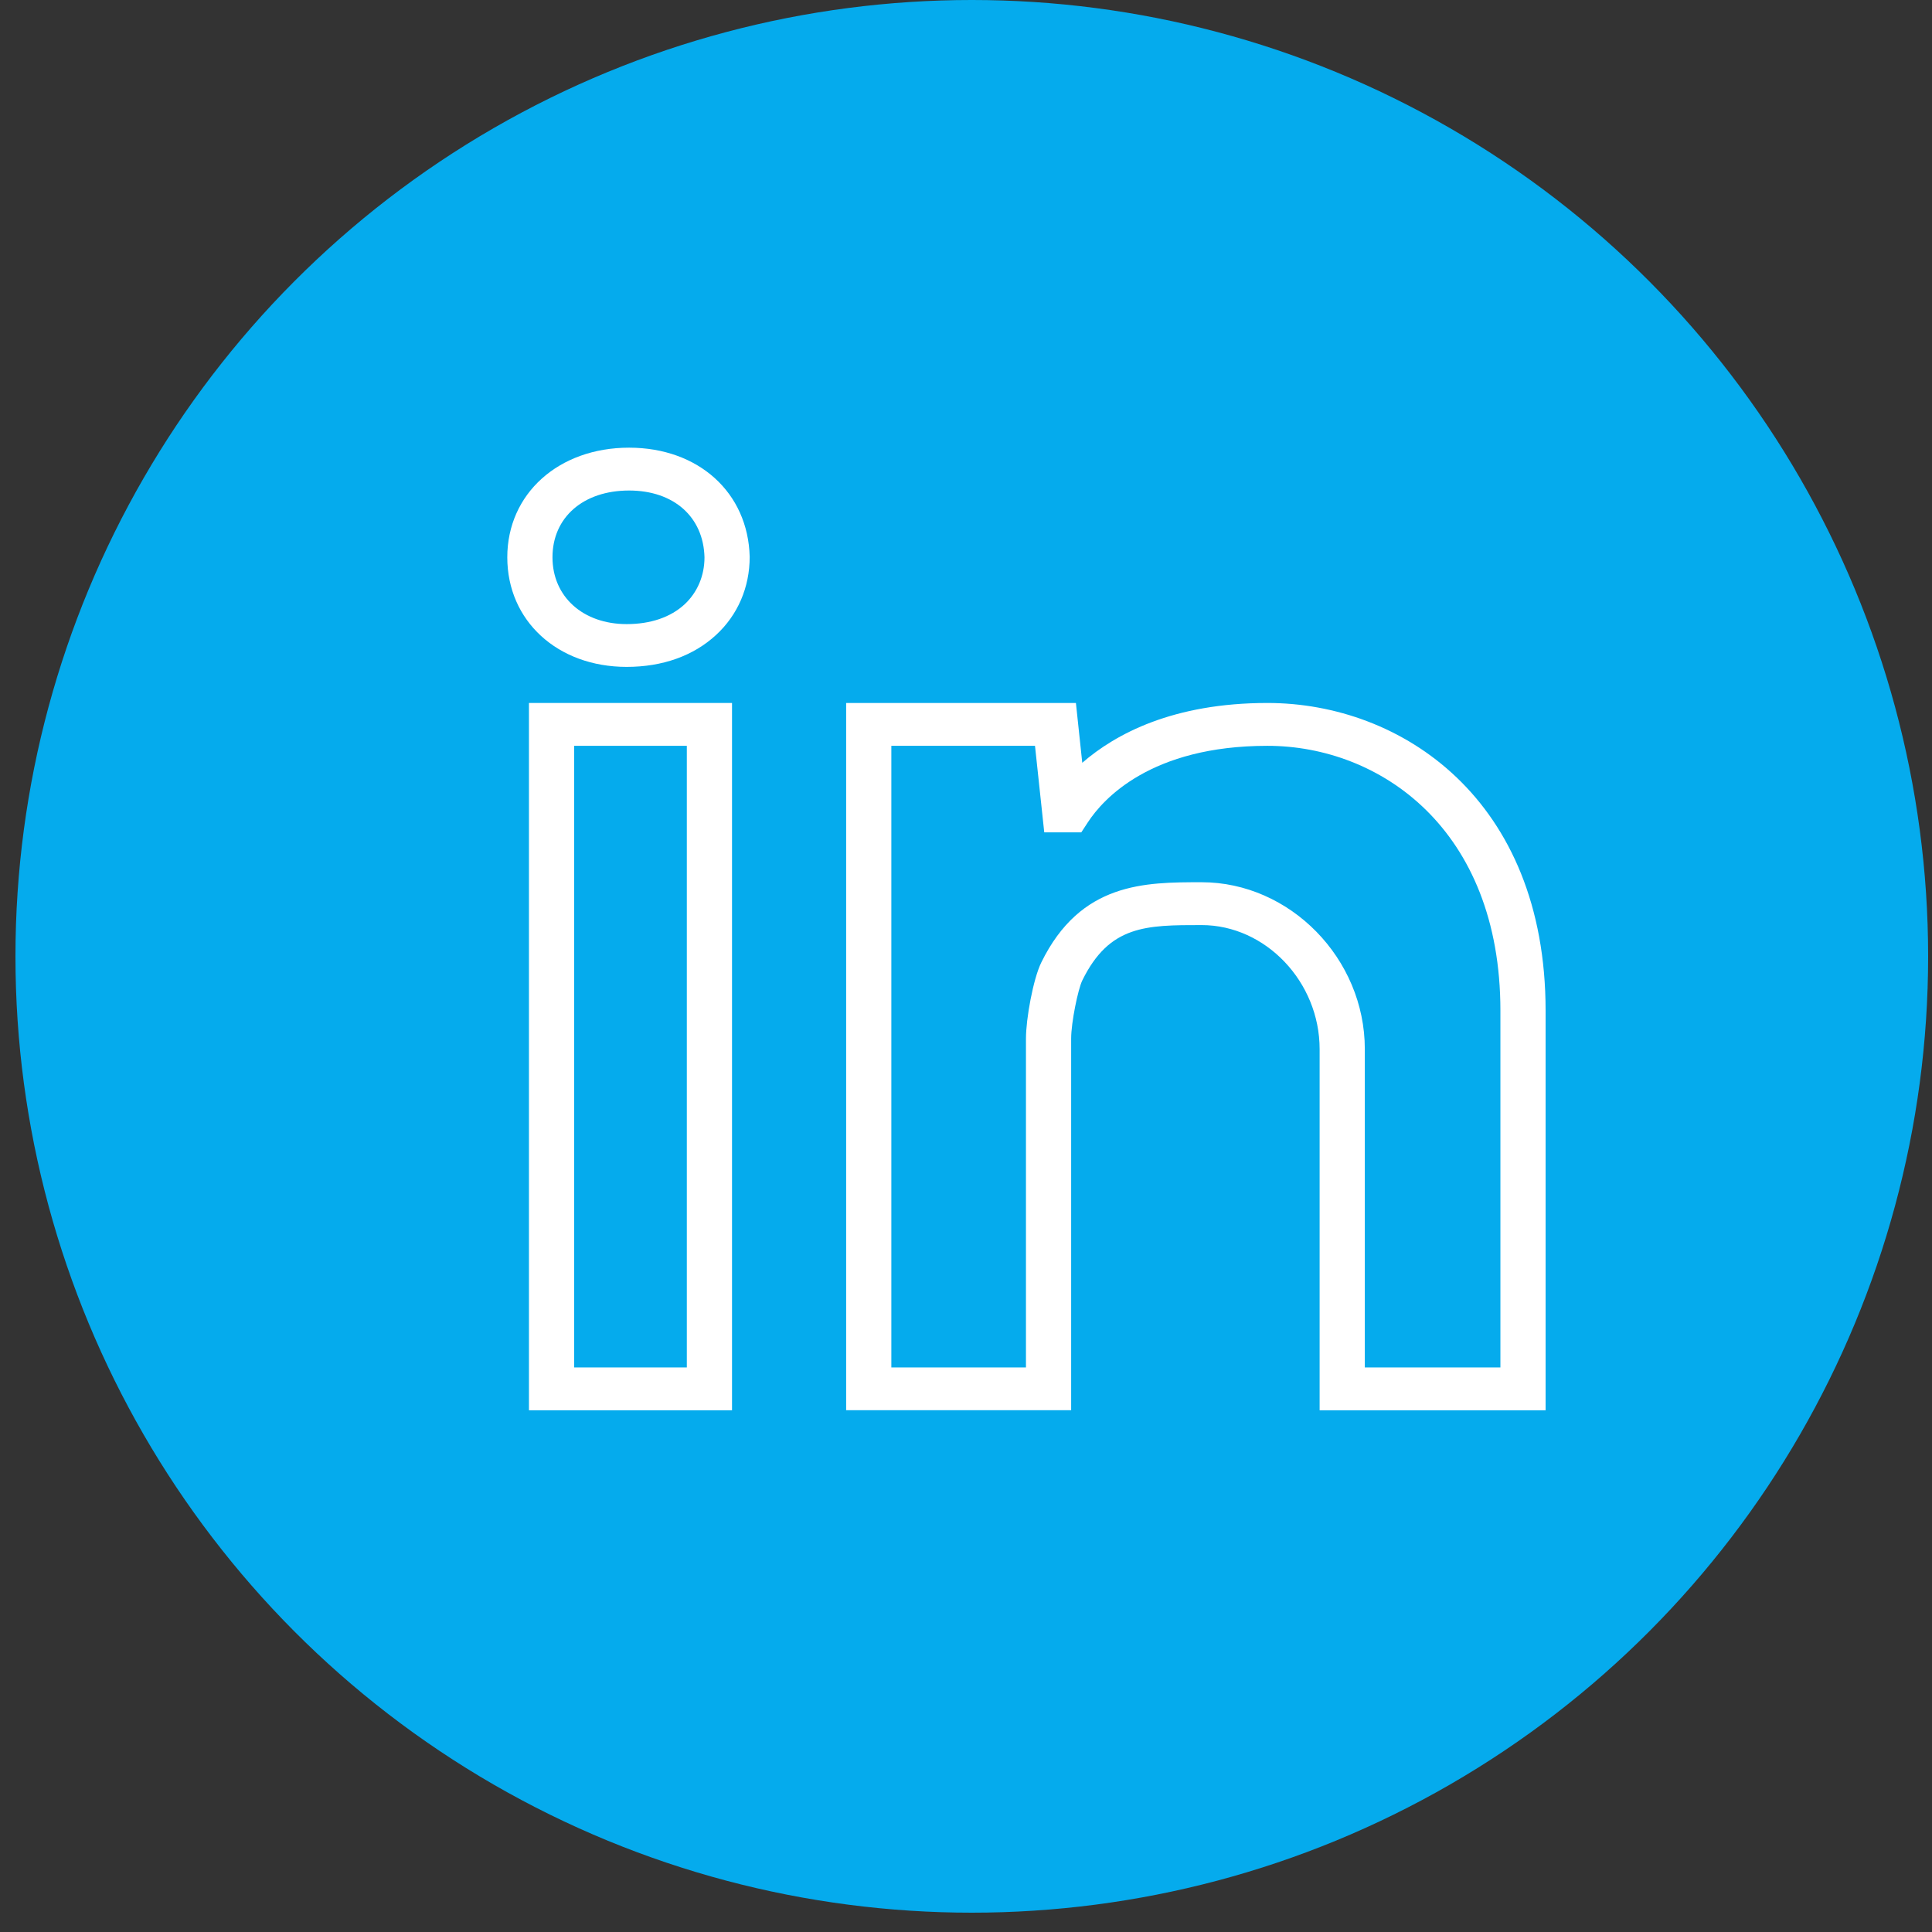 <svg width="28" height="28" viewBox="0 0 28 28" fill="none" xmlns="http://www.w3.org/2000/svg">
<rect x="0" y="0" width="28" height="28" fill="#333333" stroke="none"/>
<circle cx="14.084" cy="13.86" r="13.86" fill="#05ABED"/>
<g clip-path="url(#clip0_1_78)">
<path d="M9.117 6.488C8.094 6.488 7.352 7.157 7.352 8.077C7.352 8.997 8.08 9.665 9.082 9.665C9.602 9.665 10.05 9.505 10.377 9.203C10.692 8.913 10.865 8.513 10.865 8.07C10.842 7.139 10.123 6.488 9.117 6.488ZM9.921 8.759C9.718 8.946 9.428 9.045 9.082 9.045C8.449 9.045 8.007 8.647 8.007 8.077C8.007 7.498 8.453 7.109 9.117 7.109C9.766 7.109 10.195 7.492 10.21 8.077C10.21 8.345 10.107 8.586 9.921 8.759Z" fill="white"/>
<path d="M7.666 20.439H10.609V10.188H7.666V20.439ZM8.321 10.809H9.954V19.818H8.321V10.809Z" fill="white"/>
<path d="M18.369 10.188C17.004 10.188 16.169 10.635 15.685 11.055L15.593 10.188H12.263V20.438H15.524V15.051C15.524 14.819 15.623 14.338 15.685 14.21C16.079 13.407 16.611 13.407 17.415 13.407C18.342 13.407 19.125 14.23 19.125 15.205V20.439H22.4V14.648C22.4 11.584 20.31 10.188 18.369 10.188ZM21.745 19.818H19.78V15.204C19.78 13.893 18.697 12.786 17.415 12.786C16.593 12.786 15.661 12.786 15.091 13.949C14.973 14.19 14.869 14.766 14.869 15.051V19.818H12.918V10.809H15L15.134 12.063H15.671L15.767 11.916C15.985 11.583 16.675 10.809 18.369 10.809C19.995 10.809 21.745 12.01 21.745 14.647V19.818Z" fill="white"/>
</g>
<defs>
<clipPath id="clip0_1_78">
<rect width="15.048" height="14.256" fill="white" transform="translate(7.352 6.336)"/>
</clipPath>
</defs>
</svg>
